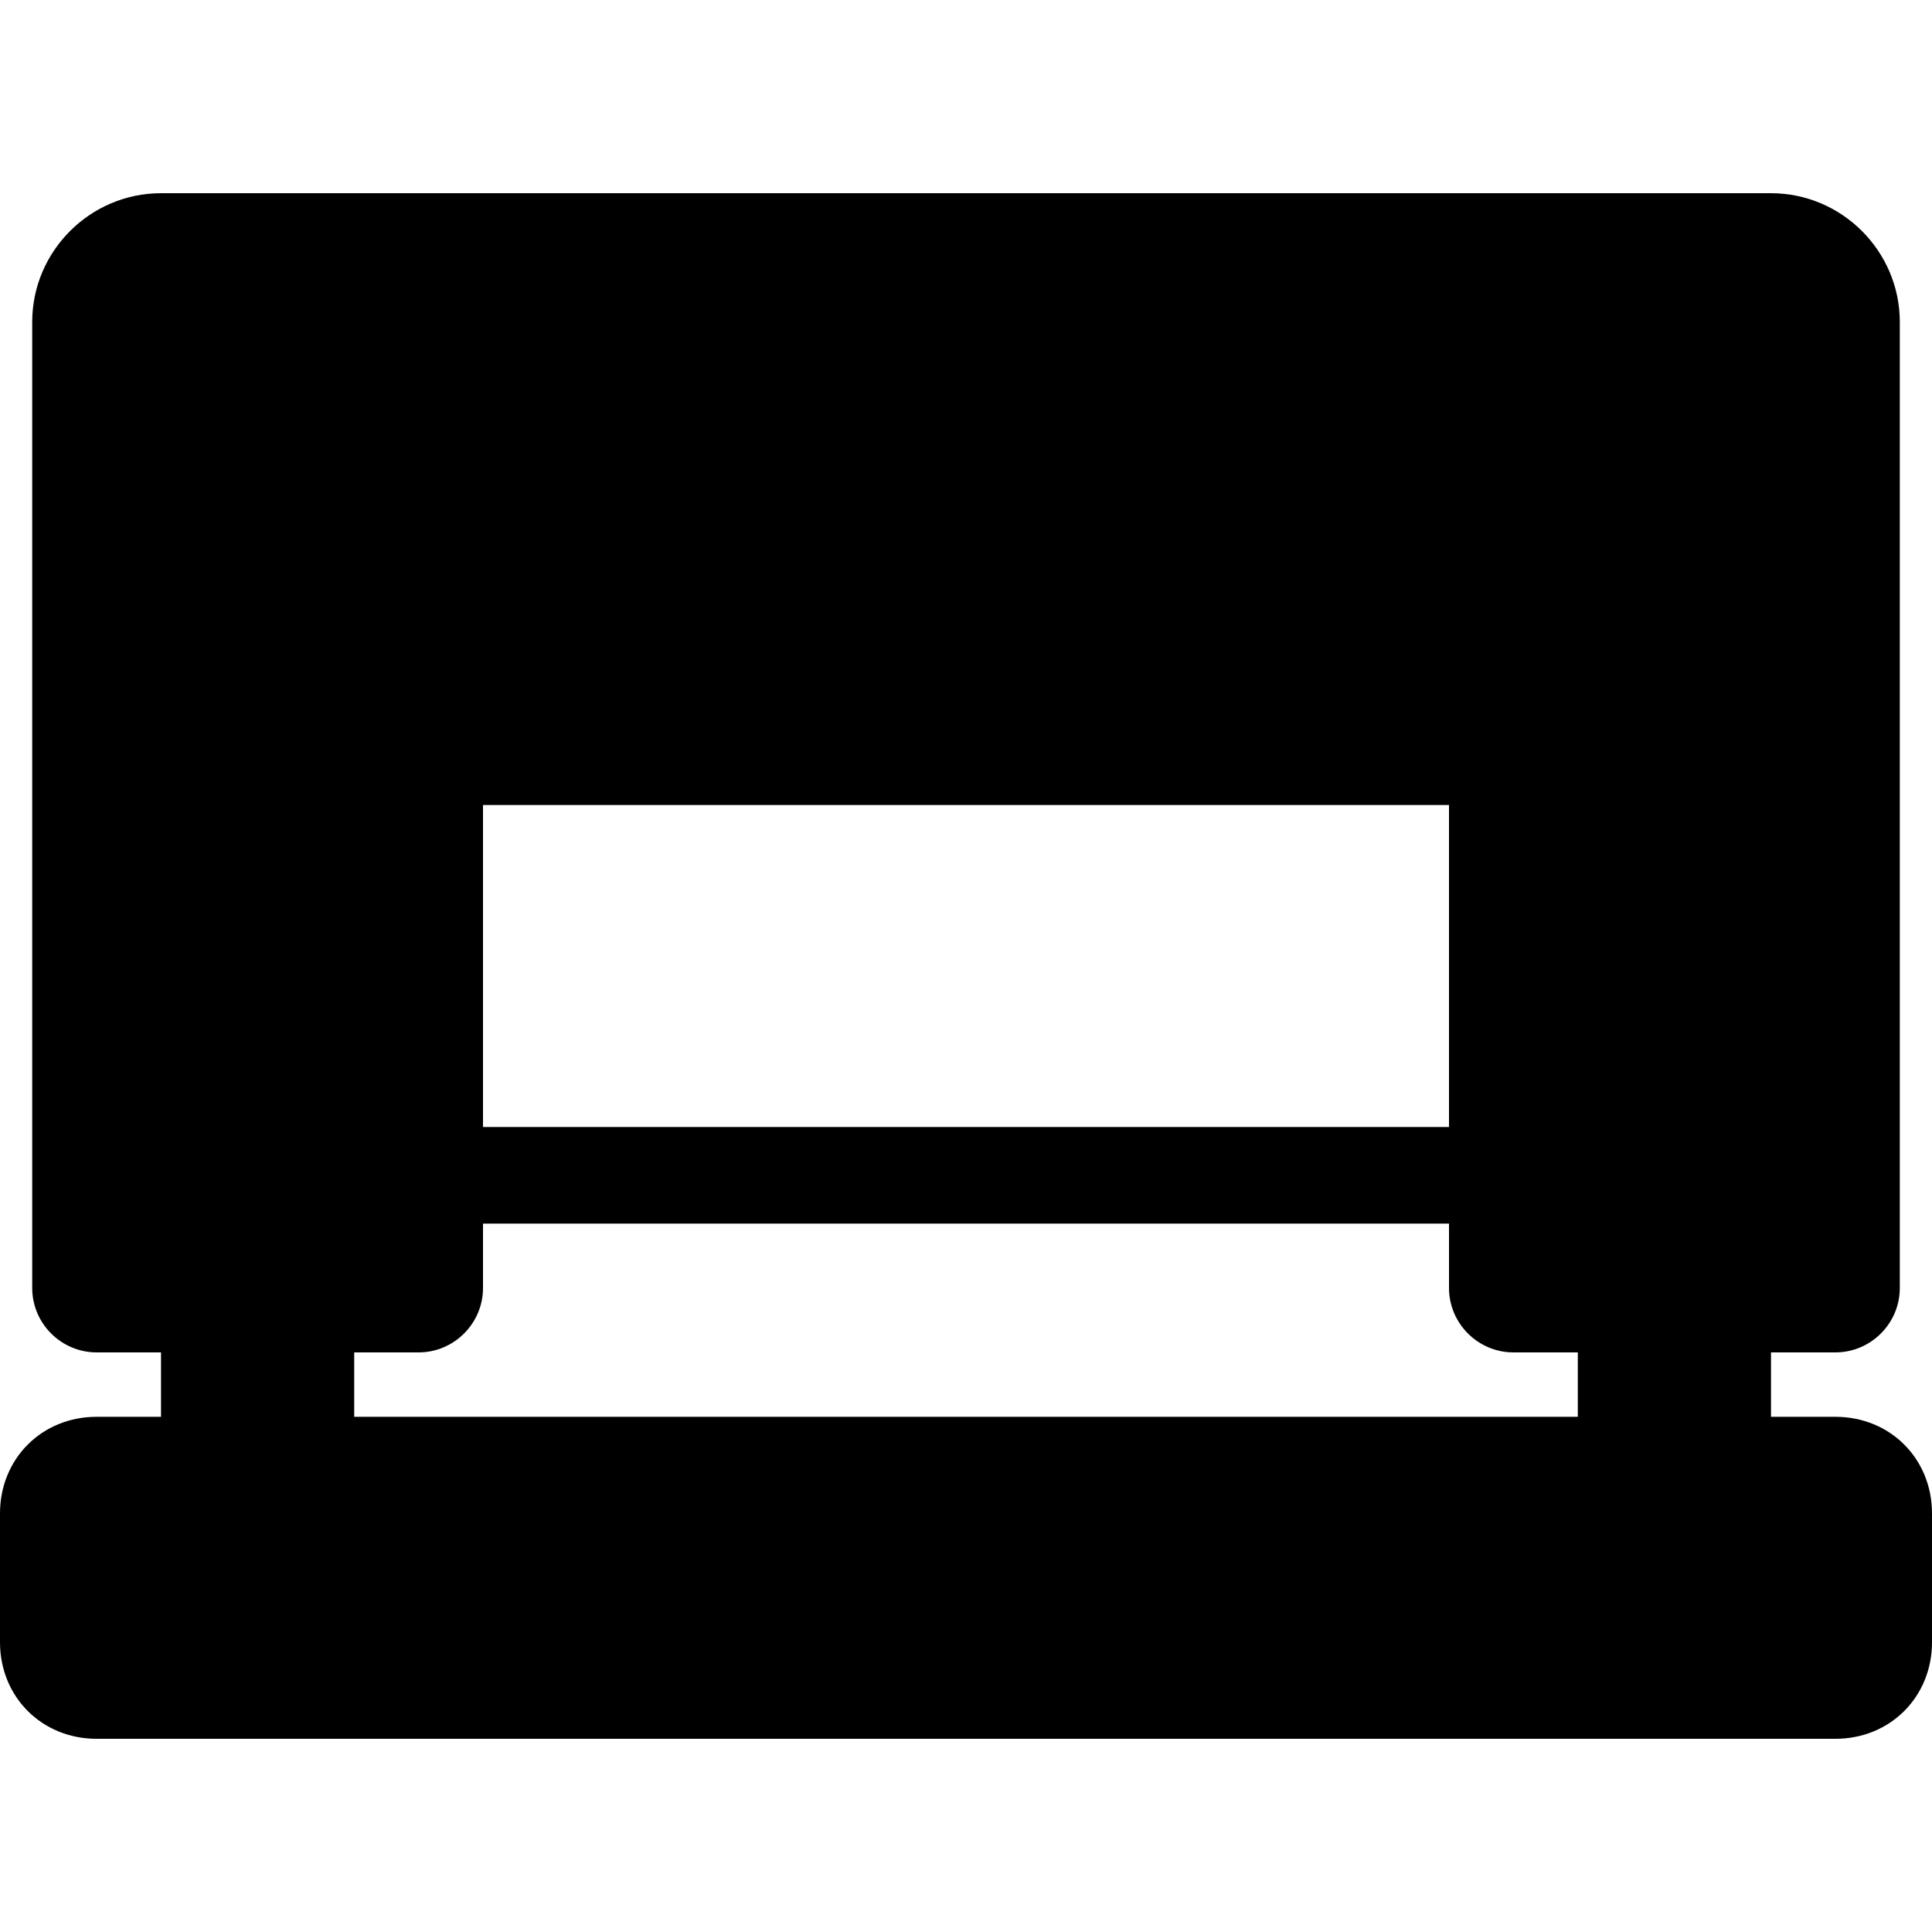 <?xml version="1.0" encoding="iso-8859-1"?>
<!-- Generator: Adobe Illustrator 19.0.0, SVG Export Plug-In . SVG Version: 6.00 Build 0)  -->
<svg version="1.1" id="Layer_1" xmlns="http://www.w3.org/2000/svg" xmlns:xlink="http://www.w3.org/1999/xlink" x="0px" y="0px"
	 viewBox="0 0 512 512" style="enable-background:new 0 0 512 512;" xml:space="preserve">
<g>
	<g>
		<path d="M486.4,375.467h-17.067V358.4H486.4c9.387,0,17.067-7.68,17.067-17.067v-256c0-18.773-15.36-34.133-34.133-34.133H42.667
			c-18.773,0-34.133,15.36-34.133,34.133v256c0,9.387,7.68,17.067,17.067,17.067h17.067v17.067H25.6
			c-14.507,0-25.6,11.093-25.6,25.6V435.2c0,14.507,11.093,25.6,25.6,25.6h460.8c14.507,0,25.6-11.093,25.6-25.6v-34.133
			C512,386.56,500.907,375.467,486.4,375.467z M128,213.333h256v85.333H128V213.333z M418.133,375.467H93.867V358.4h17.067
			c9.387,0,17.067-7.68,17.067-17.067v-17.067h256v17.067c0,9.387,7.68,17.067,17.067,17.067h17.067V375.467z"/>
	</g>
</g>
<g>
</g>
<g>
</g>
<g>
</g>
<g>
</g>
<g>
</g>
<g>
</g>
<g>
</g>
<g>
</g>
<g>
</g>
<g>
</g>
<g>
</g>
<g>
</g>
<g>
</g>
<g>
</g>
<g>
</g>
</svg>
